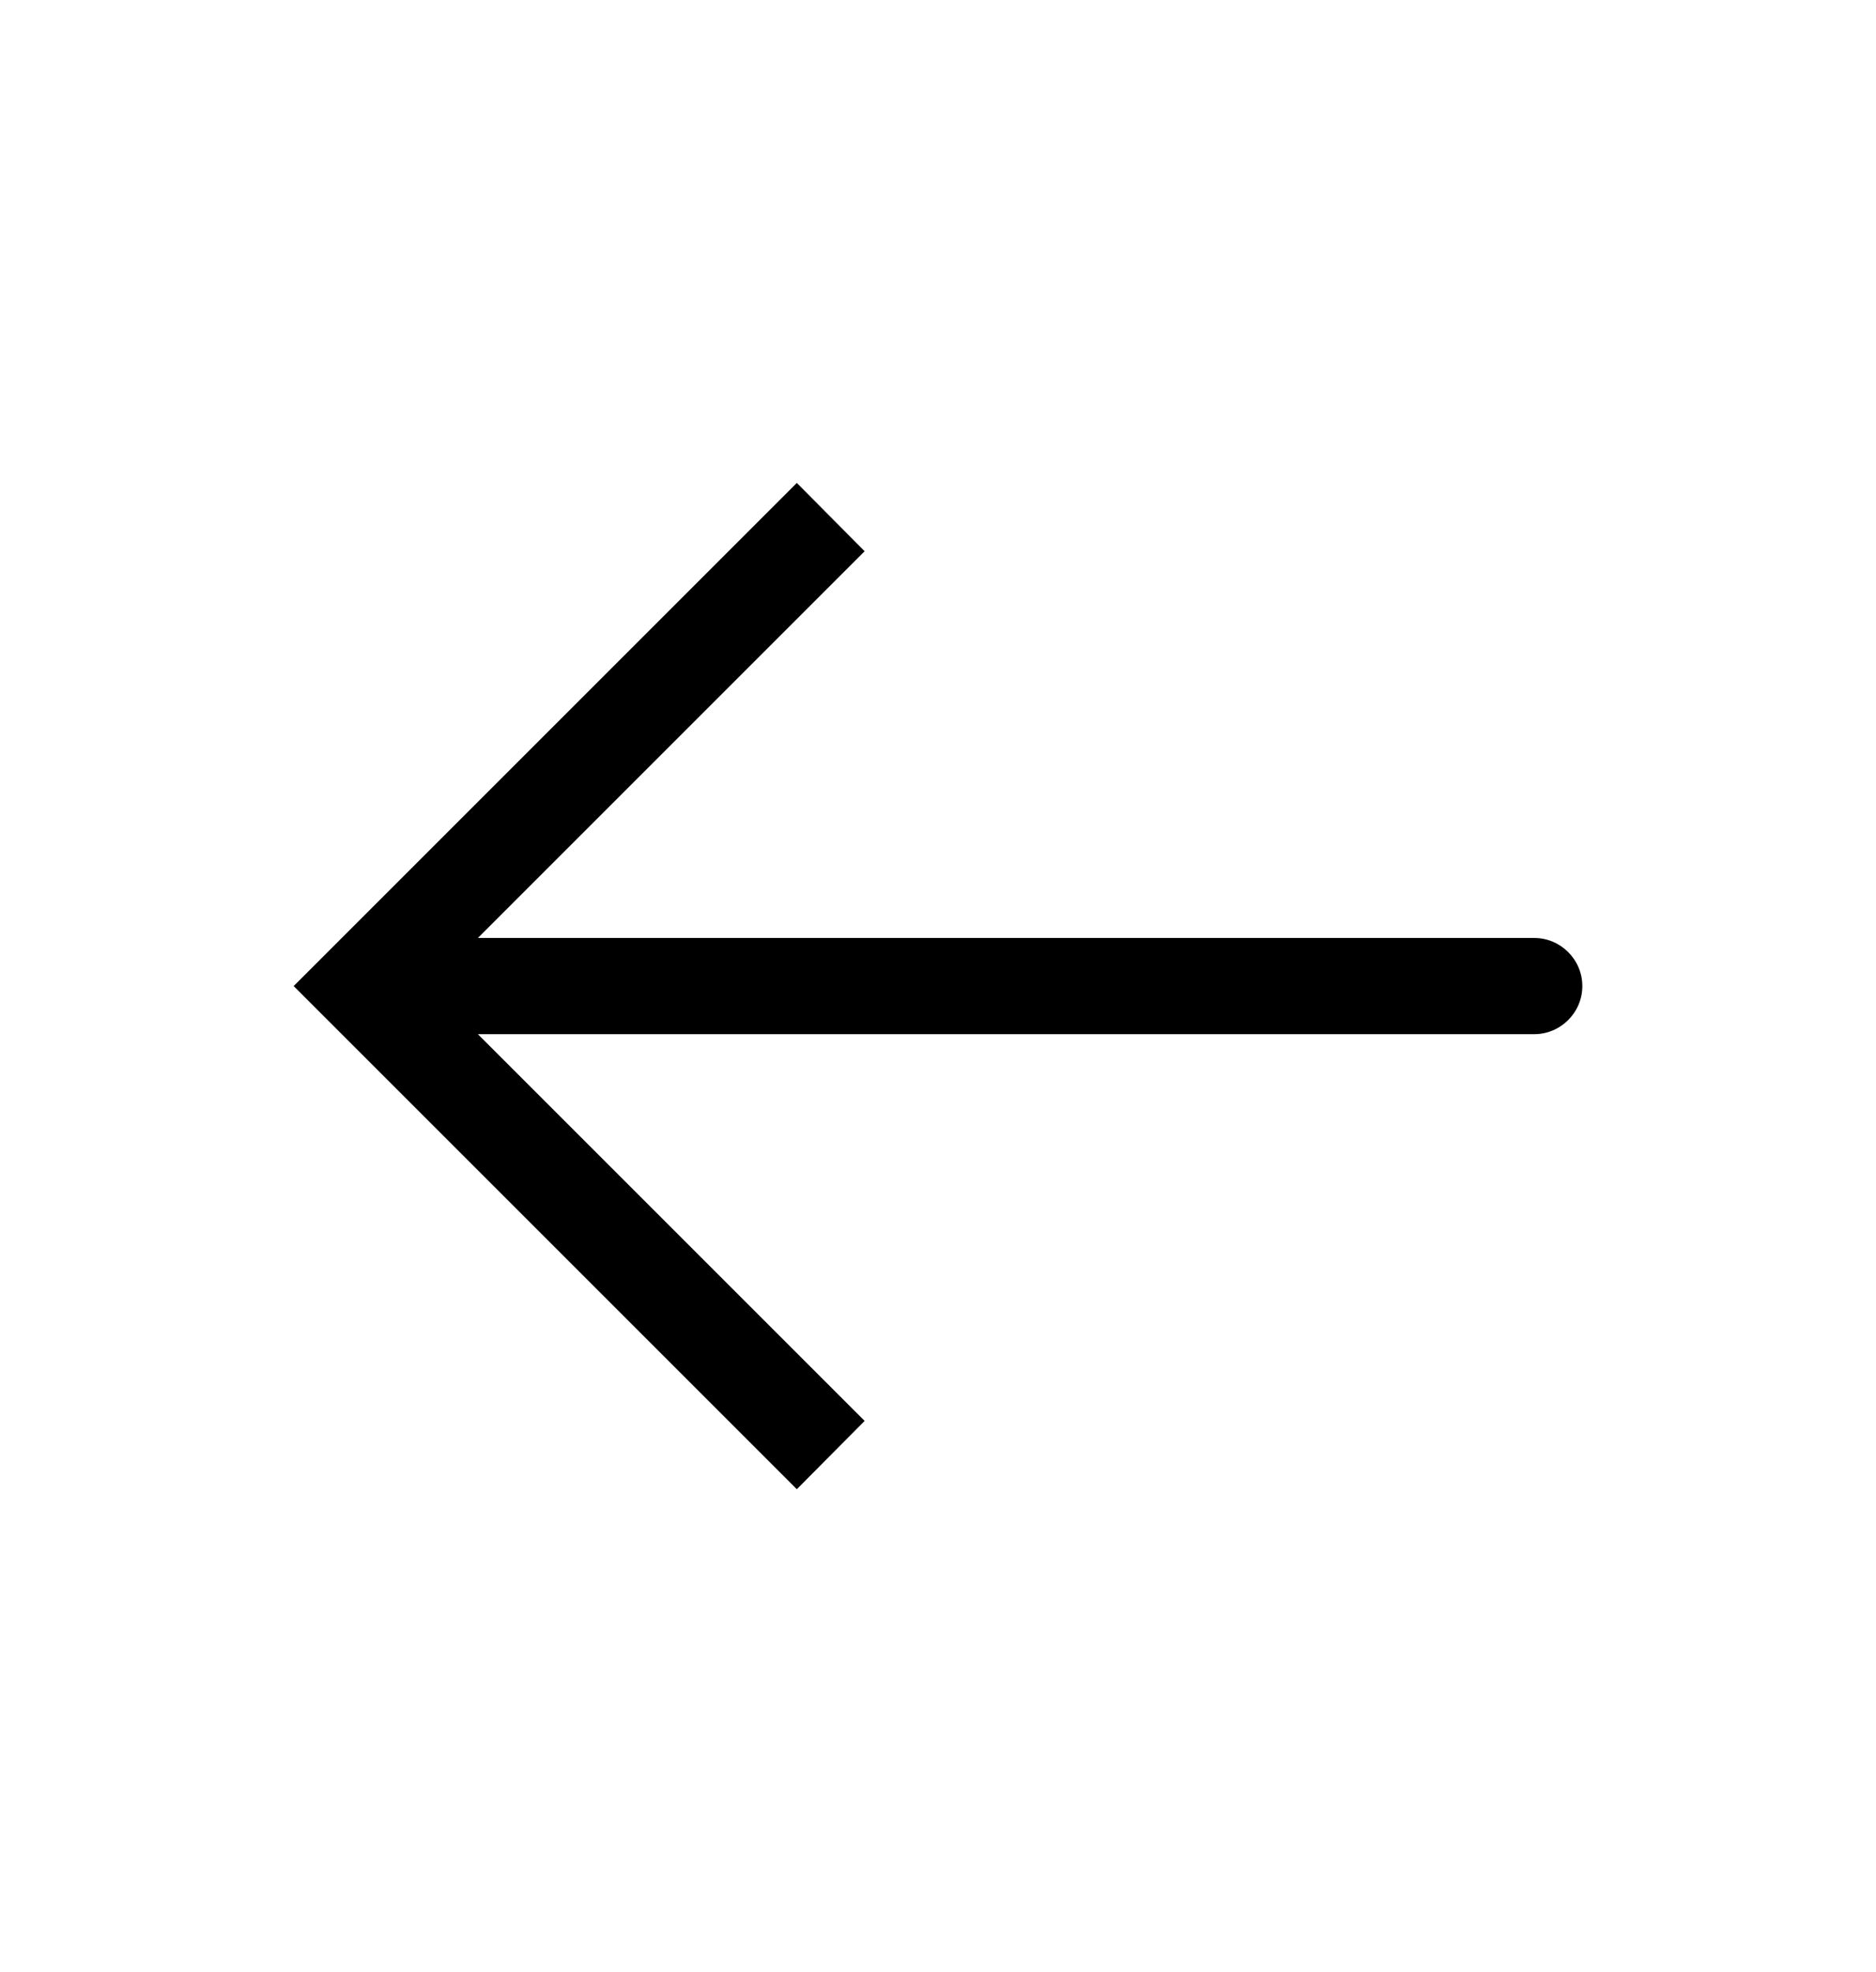 <?xml version="1.0" encoding="UTF-8"?>
<svg id="Calque_1" xmlns="http://www.w3.org/2000/svg" version="1.1" viewBox="0 0 39 41">
  <!-- Generator: Adobe Illustrator 29.4.0, SVG Export Plug-In . SVG Version: 2.1.0 Build 152)  -->
  <path d="M32.895,20.5c0,.55-.45,1-1,1H9.935l8.04,8.04-1.41,1.42-9.75-9.75-.71-.71.71-.71,9.75-9.75,1.41,1.42-8.04,8.04h21.96c.55,0,1,.45,1,1Z"/>
</svg>